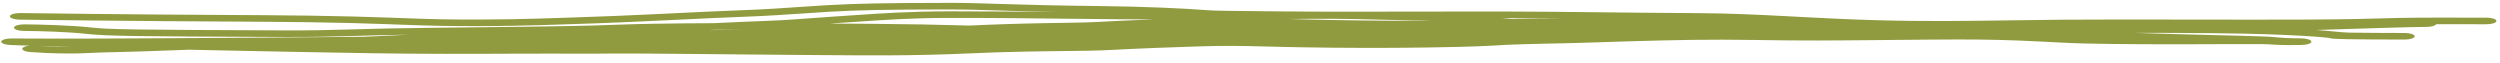 <svg width="238" height="6" viewBox="0 0 238 6" fill="none" xmlns="http://www.w3.org/2000/svg">
<path d="M90.497 0.273C91.933 0.271 93.28 0.314 94.981 0.368C94.981 0.368 94.982 0.368 94.983 0.368C95.226 0.375 95.477 0.383 95.735 0.391C97.819 0.456 100.526 0.532 104.608 0.576C109.119 0.624 112.7 0.799 114.887 0.967C115.295 0.998 115.717 1.015 116.782 1.031C117.48 1.041 118.424 1.05 119.787 1.064C120.511 1.071 121.355 1.079 122.342 1.089C125.61 1.123 130.732 1.113 135.452 1.103C138.317 1.097 141.034 1.091 143.097 1.096C146.115 1.103 149.028 1.134 152.193 1.168C155.093 1.2 158.205 1.234 161.806 1.253C164.569 1.268 167.253 1.395 169.981 1.536C170.328 1.554 170.677 1.573 171.026 1.591C173.433 1.718 175.894 1.847 178.555 1.921C183.299 2.053 187.084 1.999 191.275 1.938C192.914 1.915 194.616 1.89 196.461 1.875C199.379 1.852 203.574 1.857 207.787 1.864C208.146 1.864 208.505 1.865 208.863 1.865C208.865 1.865 208.867 1.865 208.869 1.865C212.725 1.871 216.509 1.877 219.286 1.864C223.698 1.843 225.358 1.792 226.743 1.75C227.263 1.734 227.745 1.719 228.319 1.708C230.388 1.667 233.511 1.674 236.677 1.682C236.689 1.682 236.701 1.682 236.713 1.682C237.239 1.683 237.663 1.824 237.66 1.997C237.658 2.17 237.23 2.309 236.704 2.308C235.027 2.304 233.391 2.3 231.926 2.303C231.85 2.451 231.456 2.564 230.983 2.562C229.799 2.56 226.173 2.671 220.499 2.854C220.888 2.881 221.214 2.908 221.499 2.933C221.834 2.962 222.09 2.987 222.311 3.009C222.77 3.054 223.076 3.084 223.619 3.106C224.877 3.131 226.853 3.136 228.933 3.141C229.458 3.142 229.882 3.283 229.88 3.456C229.877 3.628 229.449 3.768 228.924 3.766C228.914 3.766 228.903 3.766 228.893 3.766C226.833 3.761 224.793 3.756 223.48 3.73C223.146 3.723 222.858 3.715 222.642 3.708C222.469 3.702 222.253 3.694 222.133 3.684C222.117 3.683 222.087 3.68 222.051 3.676C222.05 3.676 222.049 3.676 222.049 3.675C222.029 3.673 221.925 3.661 221.815 3.636C221.793 3.631 221.744 3.619 221.688 3.601C221.674 3.6 221.659 3.598 221.645 3.597C221.443 3.577 221.236 3.557 221.013 3.537C220.142 3.461 218.761 3.364 215.886 3.262C213.242 3.168 208.772 3.126 203.195 3.126C203.571 3.138 203.949 3.151 204.326 3.163C205.276 3.193 206.23 3.221 207.184 3.247C207.55 3.257 207.911 3.267 208.278 3.277C208.87 3.293 209.463 3.308 210.056 3.323C210.457 3.333 210.858 3.343 211.259 3.353C211.26 3.353 211.261 3.353 211.262 3.353C211.819 3.367 212.377 3.381 212.939 3.396C213.136 3.401 213.331 3.406 213.524 3.411C214.292 3.431 215.048 3.451 215.917 3.488C216.023 3.495 216.138 3.503 216.223 3.509C216.315 3.517 216.404 3.524 216.488 3.531C216.562 3.538 216.632 3.544 216.7 3.55C216.709 3.551 216.718 3.552 216.727 3.553C216.803 3.56 216.875 3.566 216.945 3.572C217.014 3.578 217.081 3.584 217.147 3.589C217.147 3.589 217.148 3.589 217.148 3.589C217.217 3.594 217.269 3.598 217.342 3.602C217.434 3.608 217.513 3.612 217.608 3.616C217.7 3.62 217.796 3.624 217.893 3.627C217.99 3.63 218.089 3.633 218.19 3.636C218.29 3.638 218.392 3.641 218.495 3.643C218.598 3.645 218.702 3.647 218.807 3.649C218.911 3.65 219.017 3.652 219.124 3.654C219.369 3.658 219.604 3.693 219.776 3.752C219.949 3.811 220.045 3.888 220.044 3.969C220.042 4.05 219.944 4.127 219.77 4.185C219.596 4.243 219.36 4.277 219.115 4.28C219.048 4.28 218.981 4.281 218.914 4.282C218.874 4.283 218.833 4.283 218.793 4.283C218.685 4.285 218.576 4.286 218.466 4.287C218.356 4.288 218.245 4.288 218.133 4.289C218.021 4.289 217.907 4.289 217.792 4.289C217.677 4.288 217.559 4.287 217.439 4.285C217.323 4.283 217.189 4.28 217.07 4.277C216.983 4.274 216.876 4.269 216.787 4.265C216.694 4.261 216.602 4.256 216.513 4.251C216.424 4.246 216.339 4.241 216.257 4.236C216.248 4.236 216.239 4.235 216.23 4.235C216.158 4.23 216.088 4.226 216.022 4.222C215.948 4.218 215.878 4.214 215.812 4.211C215.739 4.208 215.694 4.206 215.64 4.205C214.919 4.195 214.027 4.197 213.178 4.199C213.071 4.199 212.965 4.199 212.86 4.199C212.301 4.201 211.744 4.202 211.188 4.204C210.783 4.206 210.378 4.207 209.973 4.208C209.376 4.21 208.777 4.212 208.179 4.213C207.808 4.213 207.443 4.214 207.073 4.214C206.106 4.214 205.135 4.214 204.163 4.21C203.193 4.206 202.216 4.2 201.239 4.188C200.266 4.177 199.254 4.161 198.278 4.136C197.56 4.117 196.824 4.084 196.143 4.05C195.777 4.032 195.419 4.013 195.065 3.995C195.064 3.995 195.063 3.995 195.062 3.995C194.752 3.978 194.446 3.962 194.142 3.947C193.491 3.914 192.851 3.885 192.211 3.86C191.572 3.835 190.936 3.815 190.295 3.8C189.659 3.784 189.013 3.773 188.373 3.766C187.729 3.76 187.097 3.757 186.433 3.757C185.56 3.758 184.694 3.763 183.804 3.77C182.92 3.777 182.03 3.785 181.137 3.794C180.825 3.797 180.512 3.799 180.199 3.802C180.198 3.802 180.197 3.802 180.195 3.802C179.616 3.808 179.036 3.814 178.455 3.819C177.558 3.828 176.658 3.836 175.755 3.842C174.853 3.849 173.944 3.854 173.031 3.856C172.118 3.857 171.181 3.856 170.239 3.846C169.398 3.837 168.551 3.826 167.723 3.814C167.504 3.811 167.286 3.808 167.067 3.805C166.029 3.791 165.025 3.779 164.031 3.777C163.039 3.775 162.047 3.781 161.046 3.795C160.048 3.808 159.037 3.829 158.018 3.853C156.995 3.878 155.985 3.906 154.954 3.937C153.932 3.968 152.904 4.001 151.864 4.036C151.286 4.056 150.671 4.073 150.09 4.089C149.503 4.104 148.92 4.118 148.345 4.13C148.111 4.135 147.879 4.14 147.648 4.145C147.311 4.152 146.978 4.159 146.65 4.167C146.095 4.179 145.555 4.193 145.029 4.208C144.504 4.224 143.995 4.242 143.502 4.264C142.993 4.288 142.573 4.311 142.071 4.345C140.847 4.41 140.089 4.429 139.247 4.452C139.081 4.456 138.912 4.461 138.735 4.466C137.725 4.491 136.716 4.51 135.72 4.524C134.715 4.538 133.725 4.548 132.723 4.553C131.73 4.559 130.73 4.56 129.734 4.558C128.74 4.555 127.747 4.549 126.752 4.54C125.758 4.53 124.743 4.516 123.768 4.499C123.205 4.49 122.607 4.477 122.051 4.464C121.65 4.454 121.255 4.444 120.868 4.434C120.709 4.43 120.552 4.426 120.396 4.423C119.859 4.409 119.337 4.397 118.833 4.387C118.329 4.378 117.841 4.371 117.363 4.369C116.885 4.366 116.417 4.368 115.949 4.374C115.464 4.381 115.061 4.389 114.545 4.405C114.21 4.416 113.881 4.427 113.553 4.437C113.062 4.454 112.575 4.47 112.084 4.487C111.594 4.504 111.11 4.521 110.623 4.539C110.467 4.545 110.302 4.551 110.145 4.557C109.66 4.576 109.181 4.595 108.702 4.615C108.225 4.636 107.751 4.657 107.28 4.679C106.806 4.702 106.341 4.725 105.866 4.751C105.059 4.794 104.287 4.814 103.611 4.828C102.926 4.841 102.287 4.848 101.664 4.855C101.548 4.857 101.431 4.858 101.315 4.859C100.812 4.865 100.319 4.87 99.832 4.876C99.233 4.884 98.644 4.893 98.053 4.904C97.468 4.915 96.877 4.928 96.294 4.943C95.707 4.958 95.145 4.975 94.539 4.995C93.94 5.015 93.332 5.041 92.665 5.069C92.005 5.097 91.311 5.126 90.609 5.151C89.908 5.176 89.195 5.198 88.488 5.215C87.779 5.232 87.068 5.245 86.367 5.254C85.662 5.263 84.961 5.269 84.263 5.271C83.568 5.274 82.849 5.273 82.177 5.27C81.087 5.266 80.003 5.259 78.917 5.251C77.837 5.244 76.753 5.235 75.672 5.226C74.593 5.217 73.512 5.208 72.434 5.198C71.354 5.188 70.275 5.178 69.198 5.168C68.959 5.166 68.721 5.164 68.483 5.161C67.644 5.153 66.805 5.146 65.969 5.138C65.963 5.138 65.958 5.138 65.952 5.138C64.876 5.128 63.821 5.118 62.754 5.11C62.362 5.107 61.986 5.104 61.604 5.102C61.221 5.1 60.846 5.098 60.467 5.097C60.087 5.095 59.71 5.095 59.339 5.095C58.963 5.095 58.597 5.095 58.228 5.097C57.889 5.099 57.553 5.102 57.186 5.106C57.152 5.106 57.119 5.106 57.085 5.106C56.683 5.11 56.226 5.112 55.801 5.111C54.675 5.106 53.579 5.103 52.462 5.104C51.344 5.104 50.23 5.107 49.105 5.11C48.666 5.112 48.225 5.114 47.784 5.115C47.098 5.118 46.409 5.12 45.718 5.122C44.581 5.126 43.442 5.127 42.296 5.125C41.154 5.123 40.004 5.117 38.86 5.108C37.716 5.098 36.563 5.084 35.424 5.067C34.156 5.047 32.895 5.026 31.628 5.003C30.364 4.981 29.099 4.957 27.839 4.933C26.575 4.909 25.314 4.884 24.052 4.859C22.79 4.833 21.529 4.807 20.266 4.781C19.511 4.765 18.756 4.748 18 4.732C17.6 4.747 17.217 4.761 16.848 4.775C14.124 4.876 12.154 4.948 9.555 4.998C9.307 5.006 9.104 5.017 8.858 5.03C8.811 5.032 8.761 5.035 8.71 5.037C8.388 5.054 8.018 5.072 7.504 5.083C6.478 5.105 4.905 5.1 2.873 4.954C2.359 4.917 2.032 4.751 2.143 4.582C2.221 4.463 2.494 4.375 2.826 4.346C2.212 4.326 1.598 4.305 0.987 4.284C0.743 4.276 0.514 4.237 0.351 4.175C0.188 4.114 0.105 4.034 0.119 3.954C0.133 3.873 0.244 3.798 0.427 3.743C0.61 3.688 0.85 3.658 1.096 3.66C1.746 3.663 2.394 3.667 3.043 3.669C3.692 3.672 4.338 3.673 4.986 3.674C5.633 3.675 6.281 3.675 6.93 3.674C7.577 3.674 8.225 3.672 8.875 3.671C9.528 3.669 10.17 3.666 10.821 3.664C11.212 3.662 11.607 3.661 11.995 3.659C12.139 3.658 12.28 3.658 12.422 3.657C12.537 3.656 12.653 3.656 12.772 3.655C14.028 3.649 15.296 3.642 16.552 3.635C17.814 3.627 19.075 3.62 20.336 3.611C21.598 3.603 22.858 3.594 24.119 3.585C25.38 3.576 26.639 3.567 27.901 3.558C29.159 3.548 30.422 3.538 31.681 3.527C32.655 3.519 33.621 3.51 34.589 3.501C34.97 3.485 35.347 3.469 35.719 3.455C36.802 3.412 37.886 3.356 38.955 3.3C37.053 3.328 35.526 3.371 34.072 3.412C33.877 3.418 33.683 3.423 33.49 3.429C31.519 3.484 29.614 3.531 27.053 3.52C19.769 3.491 15.545 3.469 12.914 3.429C10.282 3.389 9.152 3.329 8.097 3.211C6.606 3.044 3.728 2.948 2.282 2.945C1.756 2.944 1.332 2.802 1.335 2.63C1.337 2.457 1.765 2.318 2.291 2.319C3.818 2.323 6.932 2.419 8.706 2.619C9.497 2.707 10.406 2.765 12.997 2.804C15.588 2.844 19.773 2.865 27.071 2.894C29.54 2.904 31.373 2.86 33.323 2.805C33.514 2.8 33.707 2.794 33.901 2.789C33.902 2.789 33.904 2.789 33.905 2.789C35.696 2.738 37.647 2.683 40.277 2.658C46.339 2.602 54.494 2.492 56.43 2.431C56.81 2.418 57.177 2.405 57.564 2.391C59.051 2.336 60.846 2.27 64.892 2.226C65.776 2.217 66.813 2.211 67.944 2.208C69.641 2.124 71.288 2.046 72.721 2C73.957 1.96 75.097 1.886 76.202 1.805C76.52 1.782 76.841 1.758 77.16 1.734C77.931 1.675 78.702 1.617 79.454 1.572C80.053 1.536 80.68 1.493 81.343 1.447C83.758 1.281 86.652 1.081 90.424 1.079C94.421 1.076 97.844 1.112 100.796 1.147C98.628 1.106 96.955 1.058 95.561 1.014C95.297 1.006 95.046 0.998 94.803 0.99C93.089 0.936 91.844 0.897 90.509 0.899C84.132 0.906 81.74 0.96 79.041 1.113C78.331 1.153 77.547 1.207 76.703 1.265C75.015 1.38 73.084 1.513 71.01 1.588C69.078 1.659 66.917 1.763 64.628 1.873C64.627 1.873 64.626 1.873 64.625 1.873C64.178 1.894 63.725 1.916 63.269 1.938C60.485 2.07 57.557 2.204 54.707 2.288C54.403 2.297 54.037 2.309 53.618 2.324C51.198 2.406 46.95 2.551 41.763 2.458C40.623 2.438 39.44 2.395 38.088 2.345C37.677 2.33 37.25 2.314 36.803 2.298C34.878 2.23 32.538 2.158 29.422 2.115C26.851 2.079 23.717 2.062 20.463 2.044C18.86 2.035 17.228 2.026 15.619 2.014C10.761 1.979 6.308 1.924 1.863 1.869C1.862 1.869 1.861 1.869 1.86 1.869C1.335 1.863 0.924 1.717 0.942 1.544C0.961 1.372 1.402 1.237 1.927 1.243C6.374 1.299 10.813 1.354 15.656 1.388C17.24 1.4 18.859 1.409 20.456 1.418C23.726 1.436 26.903 1.453 29.498 1.489C32.667 1.534 35.05 1.607 37.002 1.676C37.472 1.693 37.914 1.709 38.334 1.724C39.67 1.773 40.781 1.814 41.862 1.834C46.885 1.924 50.972 1.784 53.401 1.702C53.831 1.687 54.21 1.674 54.532 1.665C57.327 1.582 60.209 1.451 62.99 1.319C63.442 1.297 63.891 1.276 64.336 1.254C64.337 1.254 64.338 1.254 64.339 1.254C66.628 1.144 68.827 1.038 70.795 0.966C72.793 0.894 74.535 0.774 76.164 0.661C77.039 0.601 77.881 0.544 78.712 0.496C81.575 0.334 84.1 0.281 90.497 0.273ZM3.777 4.376C5.041 4.455 6.07 4.471 6.837 4.466C6.186 4.448 5.536 4.43 4.886 4.41C4.516 4.399 4.146 4.388 3.777 4.376ZM68.099 2.834C67.894 2.844 67.688 2.854 67.481 2.865C68.052 2.86 68.624 2.855 69.194 2.851C69.895 2.845 70.595 2.84 71.295 2.834C70.182 2.832 69.103 2.832 68.099 2.834ZM90.433 1.705C86.876 1.707 84.218 1.89 81.821 2.054C81.131 2.102 80.462 2.148 79.8 2.187C79.525 2.204 79.251 2.222 78.974 2.241C80.585 2.251 82.066 2.261 83.278 2.27C86.894 2.296 88.953 2.349 90.761 2.396C91.285 2.409 91.788 2.422 92.301 2.434C92.726 2.413 93.167 2.392 93.612 2.374C94.236 2.348 94.91 2.323 95.552 2.302C96.197 2.281 96.851 2.262 97.494 2.246C98.142 2.23 98.785 2.216 99.424 2.205C100.026 2.194 100.626 2.184 101.206 2.175C101.239 2.175 101.272 2.174 101.305 2.174C101.919 2.164 102.515 2.155 103.063 2.143C103.621 2.129 104.085 2.114 104.497 2.091C105.011 2.062 105.538 2.034 106.06 2.009C106.582 1.983 107.102 1.959 107.62 1.936C108.14 1.914 108.654 1.893 109.17 1.873C109.337 1.866 109.511 1.86 109.677 1.853C109.753 1.851 109.829 1.848 109.905 1.845C108.896 1.843 107.849 1.839 106.766 1.834C105.202 1.827 103.532 1.806 101.691 1.784C98.549 1.746 94.906 1.701 90.433 1.705ZM125.197 1.789C124.759 1.791 124.116 1.796 123.288 1.802C123.092 1.803 122.885 1.805 122.669 1.807C122.674 1.807 122.679 1.807 122.684 1.807C123.221 1.823 123.716 1.837 124.251 1.85C125.204 1.873 126.13 1.892 127.066 1.909C128.005 1.926 128.941 1.94 129.878 1.951C130.817 1.961 131.759 1.969 132.692 1.974C133.634 1.979 134.563 1.981 135.501 1.978C135.8 1.978 136.099 1.976 136.399 1.975C135.73 1.959 135.036 1.946 134.302 1.933C133.716 1.922 133.105 1.91 132.463 1.897C132.217 1.891 131.919 1.883 131.572 1.874C130.196 1.837 128.037 1.779 125.197 1.789ZM143.88 1.803C144.098 1.798 144.314 1.795 144.528 1.792C145.137 1.783 145.731 1.778 146.312 1.774C146.721 1.771 147.125 1.769 147.523 1.767C147.691 1.766 147.859 1.765 148.025 1.764C148.303 1.763 148.58 1.761 148.854 1.759C146.93 1.74 145.049 1.726 143.088 1.721C143.062 1.721 143.036 1.721 143.01 1.721C143.307 1.749 143.597 1.776 143.88 1.803Z" fill="#8F9B3E"/>
</svg>
